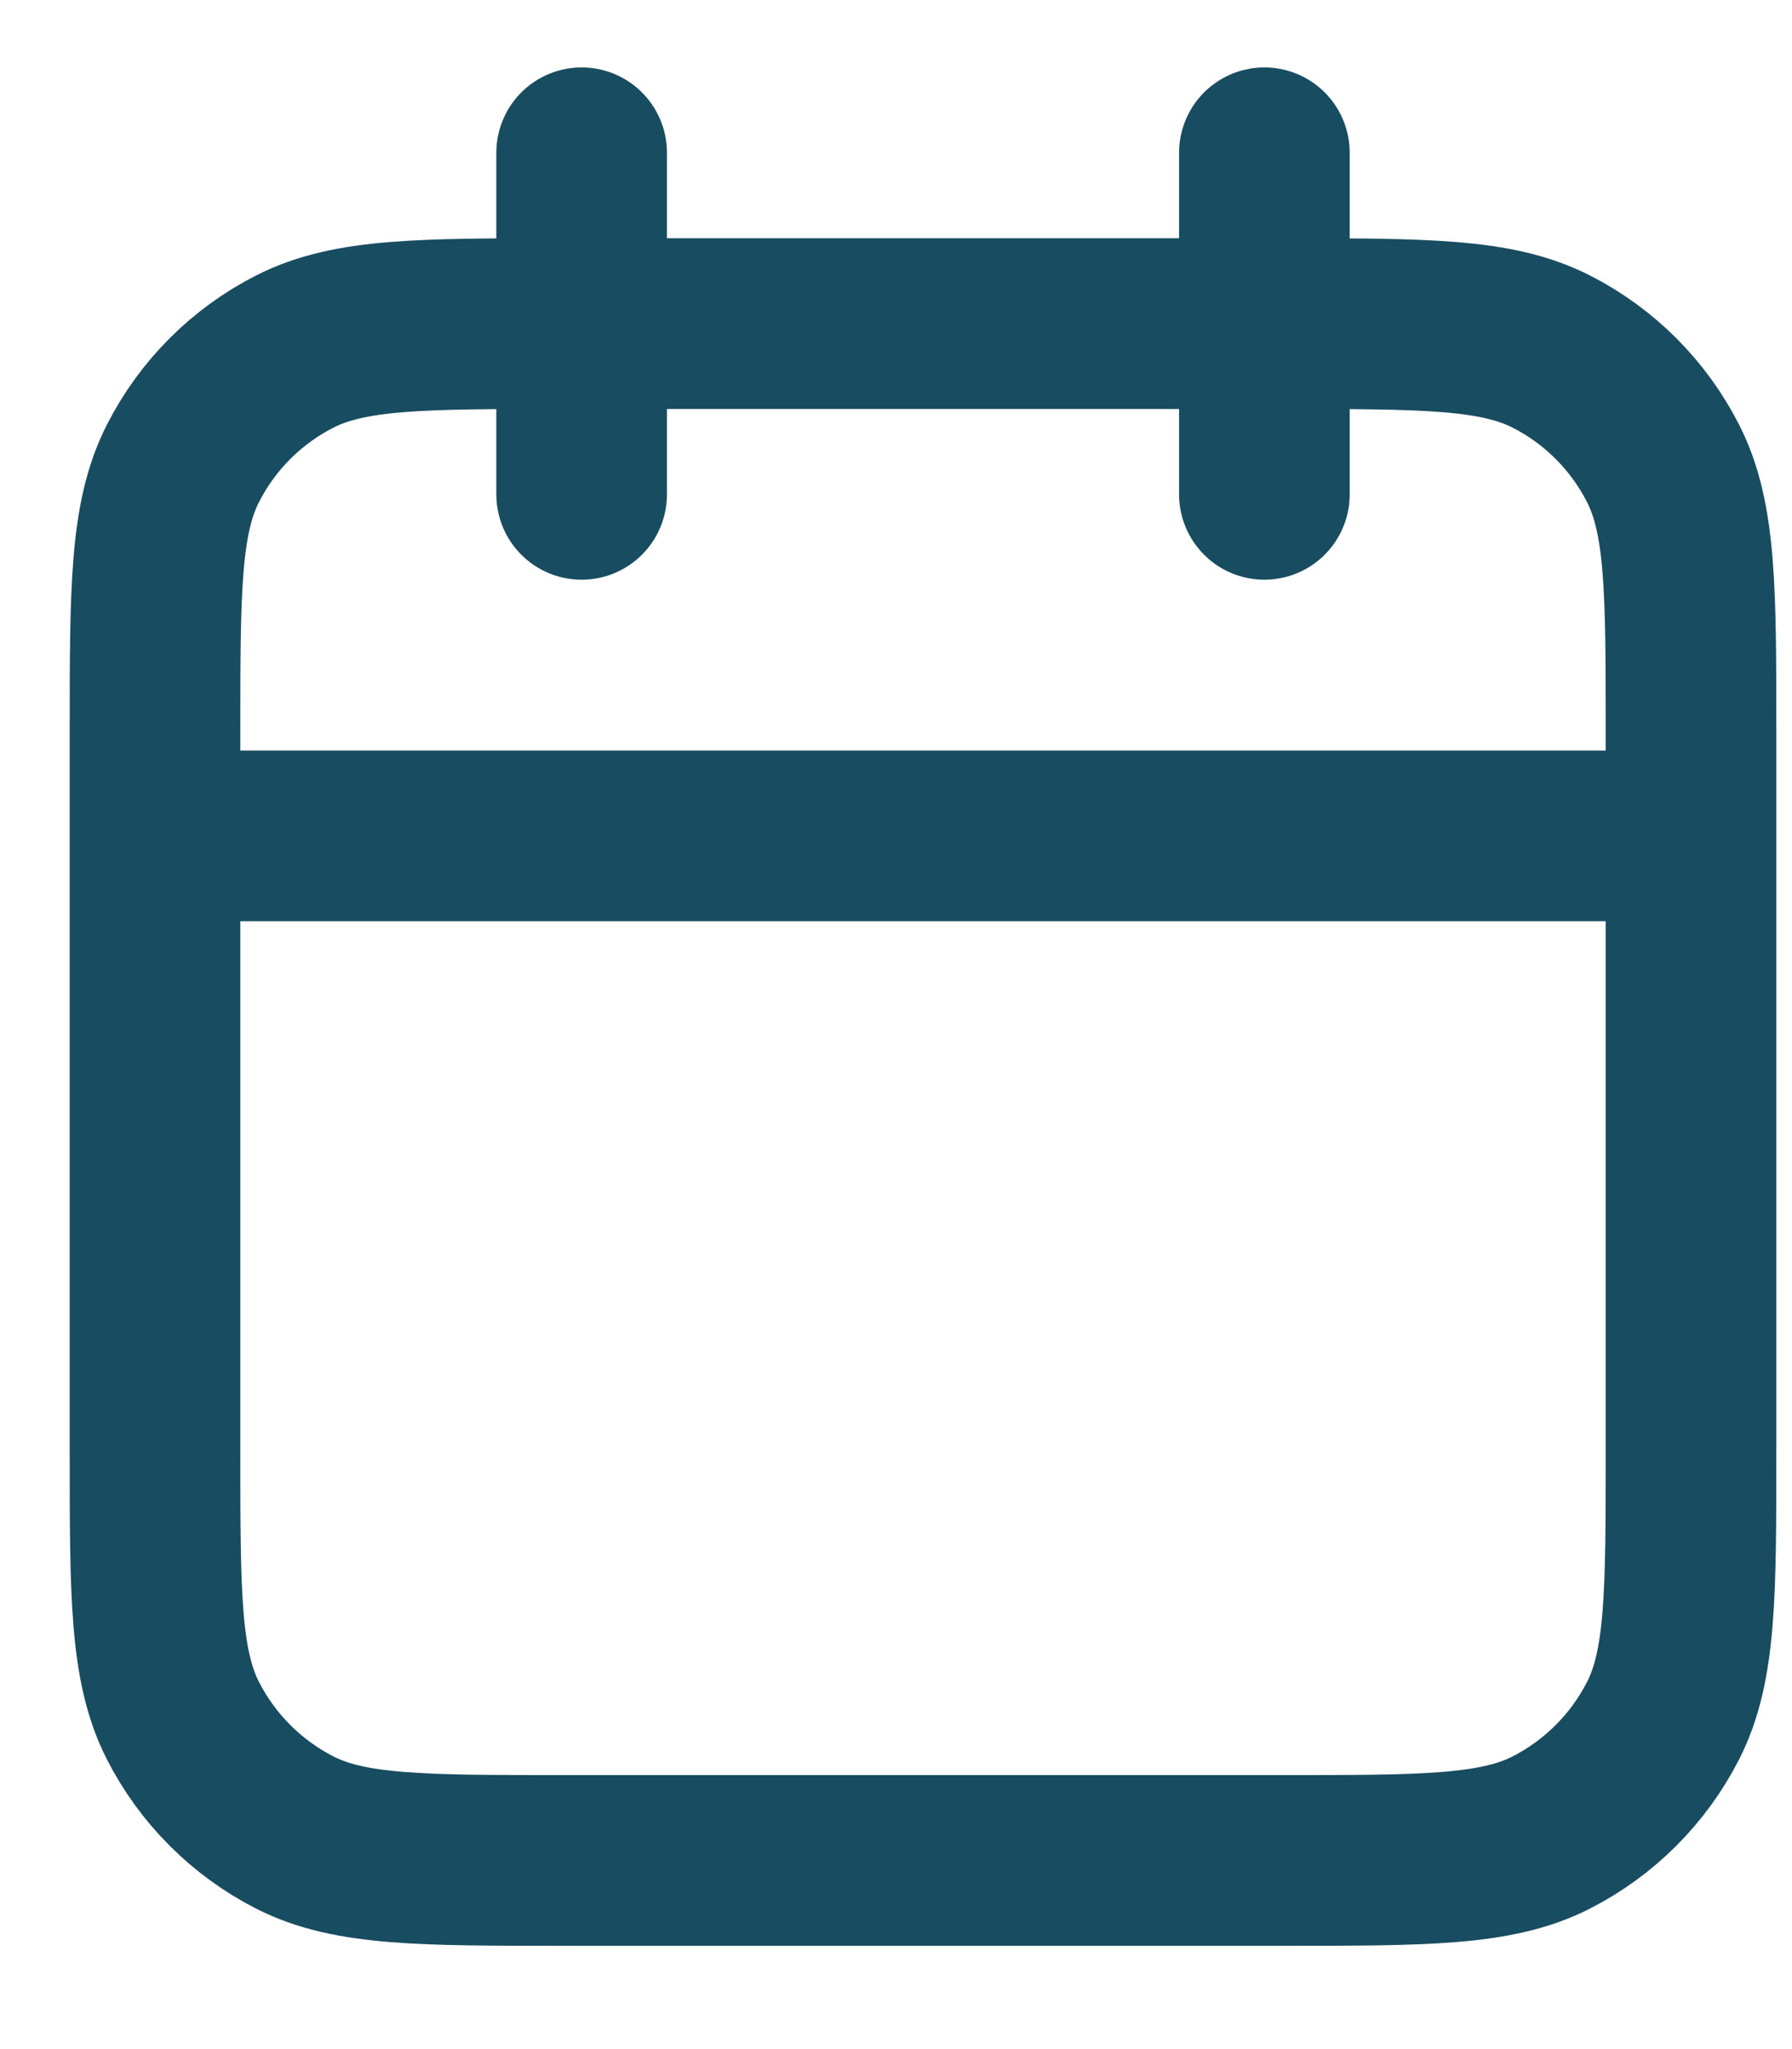 <svg width="14" height="16" viewBox="0 0 14 16" fill="none" xmlns="http://www.w3.org/2000/svg">
<path d="M13.211 6.527H1.211M9.878 1.193V3.86M4.544 1.193V3.86M4.411 14.527H10.011C11.131 14.527 11.691 14.527 12.119 14.309C12.495 14.117 12.801 13.811 12.993 13.435C13.211 13.007 13.211 12.447 13.211 11.327V5.727C13.211 4.607 13.211 4.047 12.993 3.619C12.801 3.242 12.495 2.936 12.119 2.745C11.691 2.527 11.131 2.527 10.011 2.527H4.411C3.291 2.527 2.731 2.527 2.303 2.745C1.927 2.936 1.621 3.242 1.429 3.619C1.211 4.047 1.211 4.607 1.211 5.727V11.327C1.211 12.447 1.211 13.007 1.429 13.435C1.621 13.811 1.927 14.117 2.303 14.309C2.731 14.527 3.291 14.527 4.411 14.527Z" stroke="#184C60" stroke-width="1.333" stroke-linecap="round" stroke-linejoin="round"/>
</svg>
